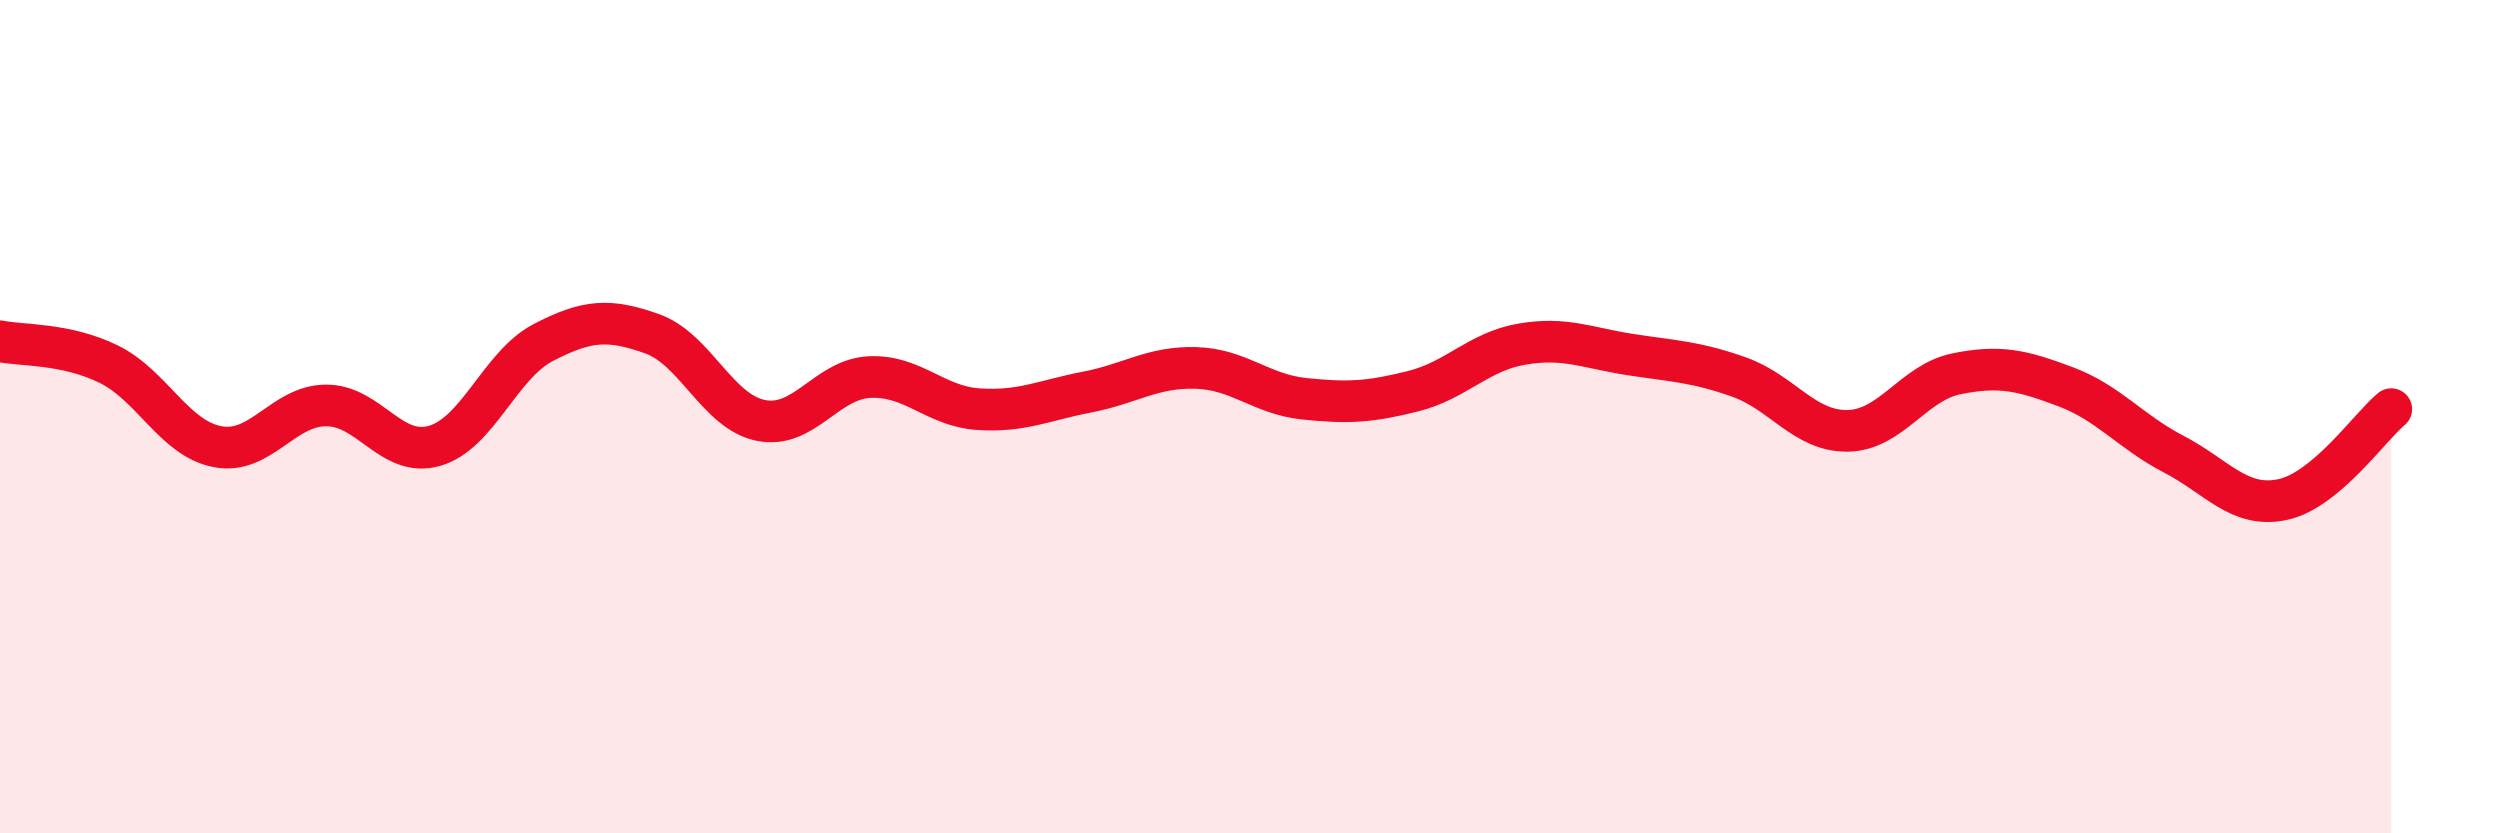 
    <svg width="60" height="20" viewBox="0 0 60 20" xmlns="http://www.w3.org/2000/svg">
      <path
        d="M 0,8.19 C 0.52,8.3 1.57,8.23 2.61,8.74 C 3.65,9.25 4.18,10.52 5.22,10.72 C 6.26,10.92 6.79,9.73 7.83,9.73 C 8.87,9.73 9.39,11 10.43,10.7 C 11.47,10.4 12,8.76 13.04,8.22 C 14.08,7.68 14.61,7.64 15.65,8.01 C 16.69,8.38 17.22,9.88 18.26,10.09 C 19.3,10.3 19.83,9.1 20.87,9.05 C 21.91,9 22.44,9.75 23.48,9.82 C 24.52,9.89 25.05,9.61 26.09,9.41 C 27.13,9.21 27.66,8.8 28.7,8.83 C 29.74,8.86 30.26,9.46 31.3,9.57 C 32.34,9.68 32.87,9.65 33.91,9.39 C 34.95,9.13 35.48,8.44 36.52,8.26 C 37.56,8.08 38.09,8.35 39.13,8.51 C 40.17,8.67 40.7,8.68 41.74,9.05 C 42.78,9.42 43.31,10.36 44.35,10.34 C 45.39,10.32 45.92,9.18 46.96,8.97 C 48,8.76 48.53,8.89 49.57,9.28 C 50.61,9.67 51.13,10.36 52.17,10.9 C 53.21,11.44 53.74,12.21 54.78,11.99 C 55.82,11.77 56.87,10.25 57.39,9.82L57.39 20L0 20Z"
        fill="#EB0A25"
        opacity="0.1"
        stroke-linecap="round"
        stroke-linejoin="round"
      />
      <path
        d="M 0,8.19 C 0.52,8.3 1.57,8.23 2.61,8.74 C 3.65,9.25 4.18,10.52 5.22,10.72 C 6.26,10.92 6.79,9.73 7.83,9.73 C 8.87,9.73 9.39,11 10.43,10.7 C 11.47,10.4 12,8.76 13.04,8.22 C 14.08,7.68 14.61,7.64 15.65,8.01 C 16.69,8.38 17.22,9.88 18.26,10.09 C 19.3,10.3 19.83,9.1 20.87,9.05 C 21.91,9 22.44,9.75 23.48,9.82 C 24.52,9.89 25.05,9.61 26.09,9.41 C 27.13,9.21 27.66,8.8 28.7,8.83 C 29.74,8.86 30.26,9.46 31.3,9.57 C 32.34,9.68 32.87,9.65 33.91,9.39 C 34.95,9.13 35.48,8.44 36.52,8.26 C 37.56,8.08 38.09,8.35 39.13,8.51 C 40.17,8.67 40.7,8.68 41.74,9.05 C 42.78,9.42 43.31,10.36 44.35,10.34 C 45.39,10.32 45.92,9.18 46.96,8.97 C 48,8.76 48.53,8.89 49.57,9.28 C 50.61,9.67 51.13,10.36 52.17,10.9 C 53.21,11.44 53.74,12.21 54.78,11.99 C 55.82,11.77 56.87,10.25 57.39,9.82"
        stroke="#EB0A25"
        stroke-width="1"
        fill="none"
        stroke-linecap="round"
        stroke-linejoin="round"
      />
    </svg>
  
